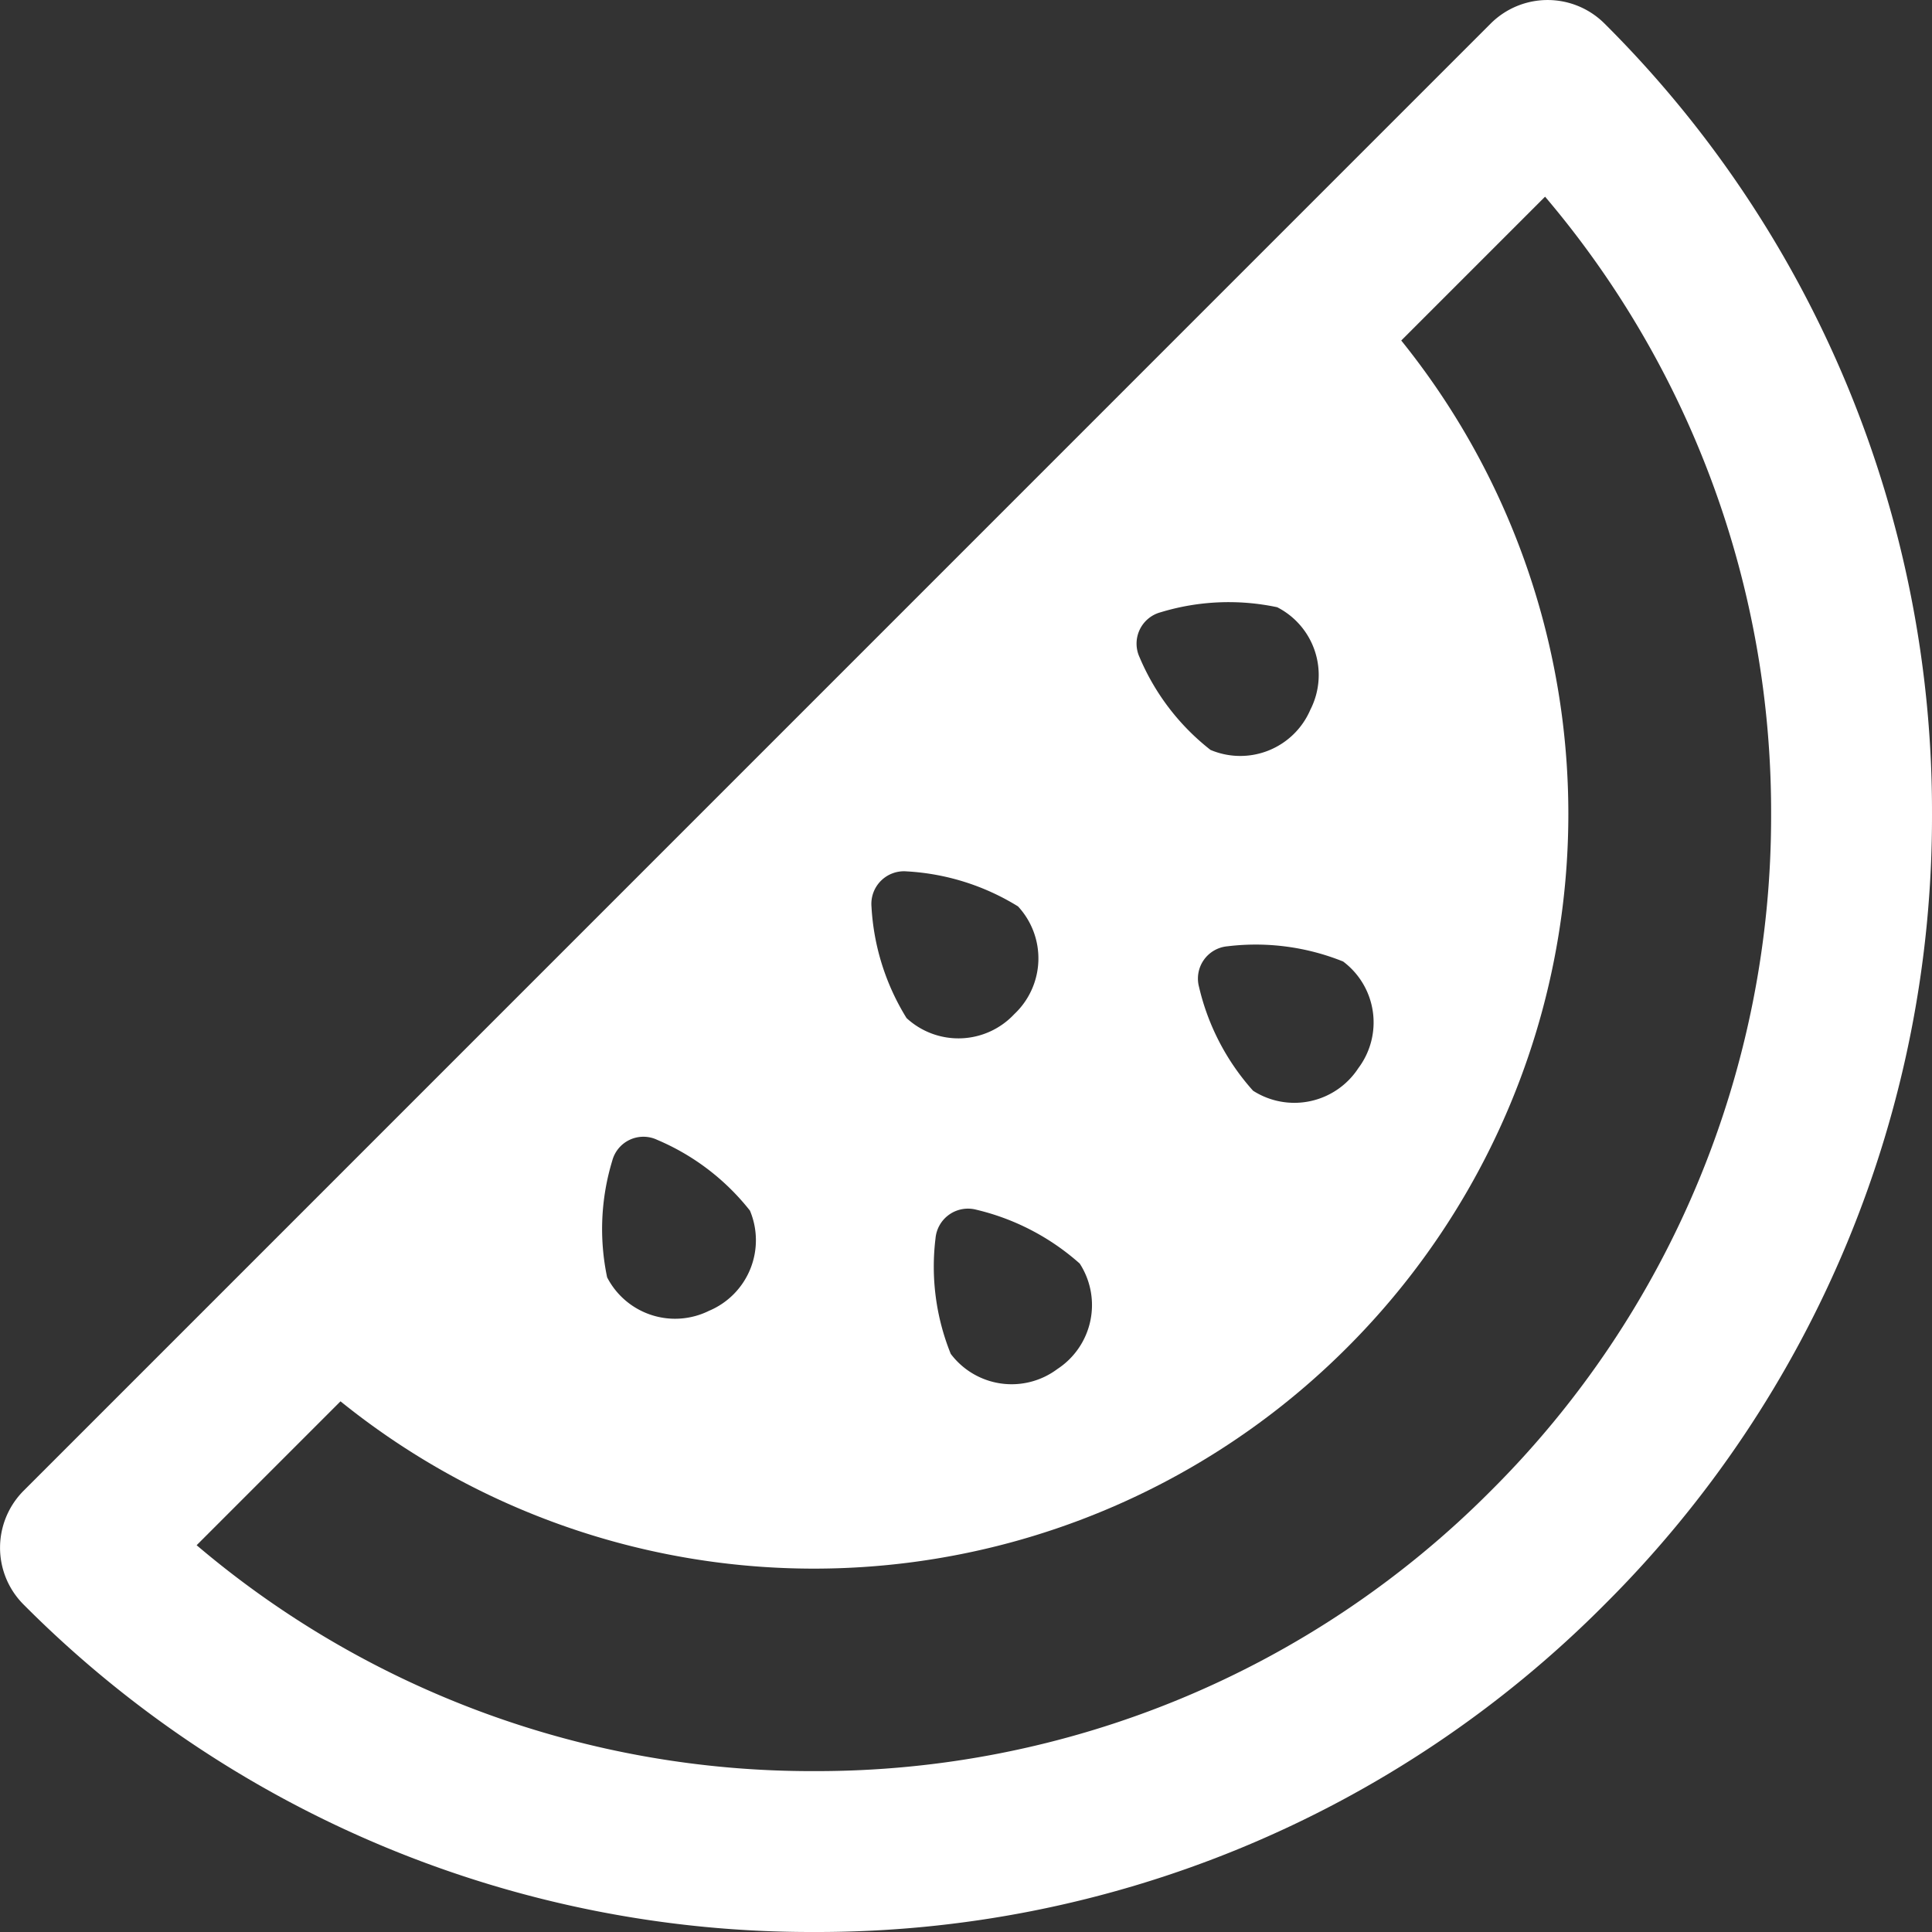 <?xml version="1.0" encoding="UTF-8"?>
<svg xmlns="http://www.w3.org/2000/svg" xmlns:xlink="http://www.w3.org/1999/xlink" width="40" height="40" viewBox="0 0 40 40">
  <rect x="0" y="0" width="40" height="40" fill="#333333" stroke="none"/>
  <defs>
    <clipPath id="clip-path">
      <path id="Path_89" data-name="Path 89" d="M0,3.265H40v-40H0Z" transform="translate(0 36.735)" fill="#fff"></path>
    </clipPath>
  </defs>
  <g id="Group_221" data-name="Group 221" transform="translate(0 36.735)">
    <g id="Group_132" data-name="Group 132" transform="translate(0 -36.735)" clip-path="url(#clip-path)">
      <g id="Group_130" data-name="Group 130" transform="translate(0 0)">
        <path id="Path_87" data-name="Path 87" d="M1.567,3.265A22.994,22.994,0,0,1-14.8-3.514a1.662,1.662,0,0,1-.488-1.177A1.671,1.671,0,0,1-14.8-5.871L15.574-36.247a1.668,1.668,0,0,1,2.357,0,23.005,23.005,0,0,1,6.78,16.368,23.007,23.007,0,0,1-6.78,16.365A22.987,22.987,0,0,1,1.567,3.265M-11.218-4.743A19.664,19.664,0,0,0,1.567-.066a19.682,19.682,0,0,0,14.007-5.8,19.7,19.7,0,0,0,5.806-14.008A19.673,19.673,0,0,0,16.7-32.663Z" transform="translate(15.289 36.735)" fill="#fff"></path>
      </g>
      <g id="Group_131" data-name="Group 131" transform="translate(5.807 5.809)">
        <path id="Path_88" data-name="Path 88" d="M2.053,0-20.036,22.085a15.6,15.6,0,0,0,22.089,0A15.614,15.614,0,0,0,2.053,0M-11.152,21.324a1.583,1.583,0,0,1-2.121-.687,4.86,4.86,0,0,1,.106-2.414.667.667,0,0,1,.93-.433,4.851,4.851,0,0,1,1.921,1.466,1.585,1.585,0,0,1-.836,2.069M-7.8,12.96a.675.675,0,0,1,.729-.728,4.894,4.894,0,0,1,2.305.725,1.583,1.583,0,0,1-.077,2.23,1.583,1.583,0,0,1-2.231.082A4.881,4.881,0,0,1-7.8,12.96m3.849,9.575a1.579,1.579,0,0,1-2.208-.314,4.822,4.822,0,0,1-.315-2.393.675.675,0,0,1,.841-.592,4.928,4.928,0,0,1,2.145,1.116,1.582,1.582,0,0,1-.463,2.183M-2.249,7.8a.672.672,0,0,1,.437-.933A4.842,4.842,0,0,1,.6,6.763a1.576,1.576,0,0,1,.687,2.121,1.579,1.579,0,0,1-2.068.833A4.809,4.809,0,0,1-2.249,7.8M.1,16.773a4.874,4.874,0,0,1-1.118-2.147.671.671,0,0,1,.588-.843,4.845,4.845,0,0,1,2.395.315,1.576,1.576,0,0,1,.315,2.208,1.582,1.582,0,0,1-2.18.467" transform="translate(20.036)" fill="#fff"></path>
      </g>
    </g>
  </g>
</svg>
